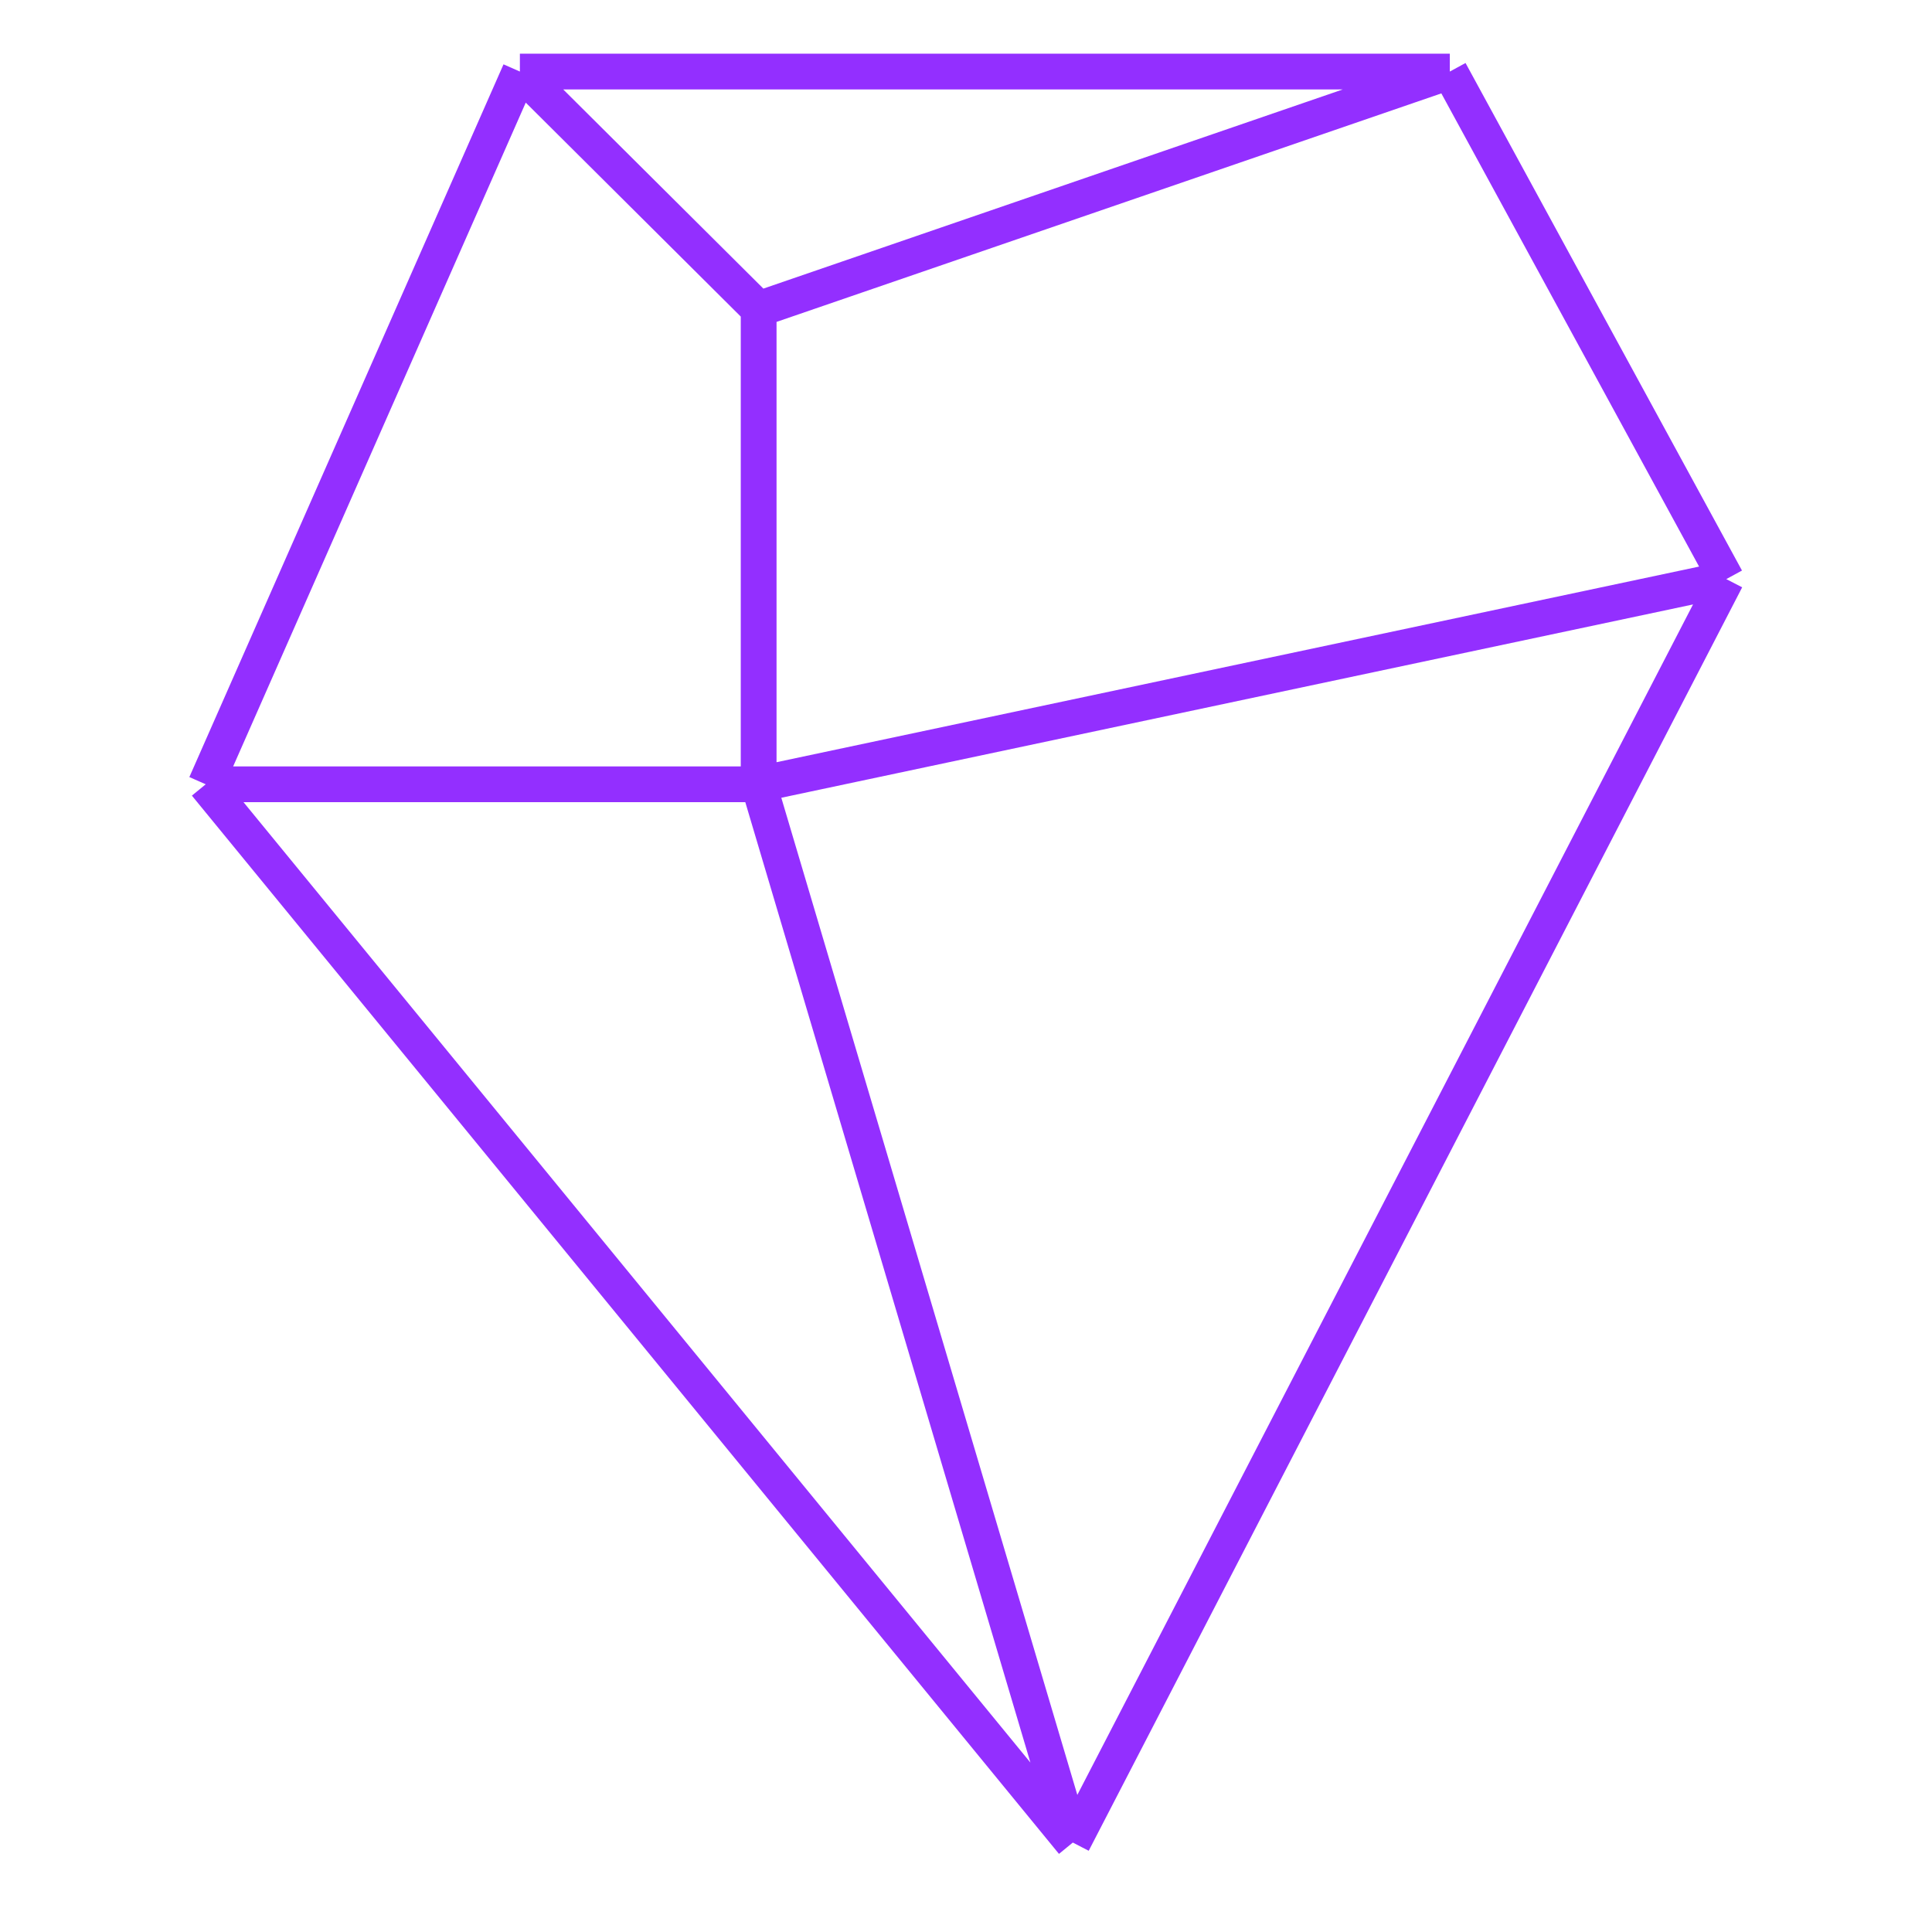 <?xml version="1.0" encoding="UTF-8" standalone="no"?>
<!DOCTYPE svg PUBLIC "-//W3C//DTD SVG 1.1//EN" "http://www.w3.org/Graphics/SVG/1.1/DTD/svg11.dtd">
<svg width="100%" height="100%" viewBox="0 0 108 108" version="1.1" xmlns="http://www.w3.org/2000/svg" xmlns:xlink="http://www.w3.org/1999/xlink" xml:space="preserve" xmlns:serif="http://www.serif.com/" style="fill-rule:evenodd;clip-rule:evenodd;">
    <g transform="matrix(1,0,0,1,9.5,3)">
        <path d="M2,40.842L50.471,100M2,40.842L19.562,1M2,40.842L32.909,40.842M50.471,100L87,29.372M50.471,100L32.909,40.842M87,29.372L71.546,1M87,29.372L32.909,40.842M71.546,1L19.562,1M71.546,1L32.909,14.281M19.562,1L32.909,14.281M32.909,40.842L32.909,14.281" style="fill:none;fill-rule:nonzero;stroke:rgb(147,47,255);stroke-width:2px;"/>
    </g>
</svg>
